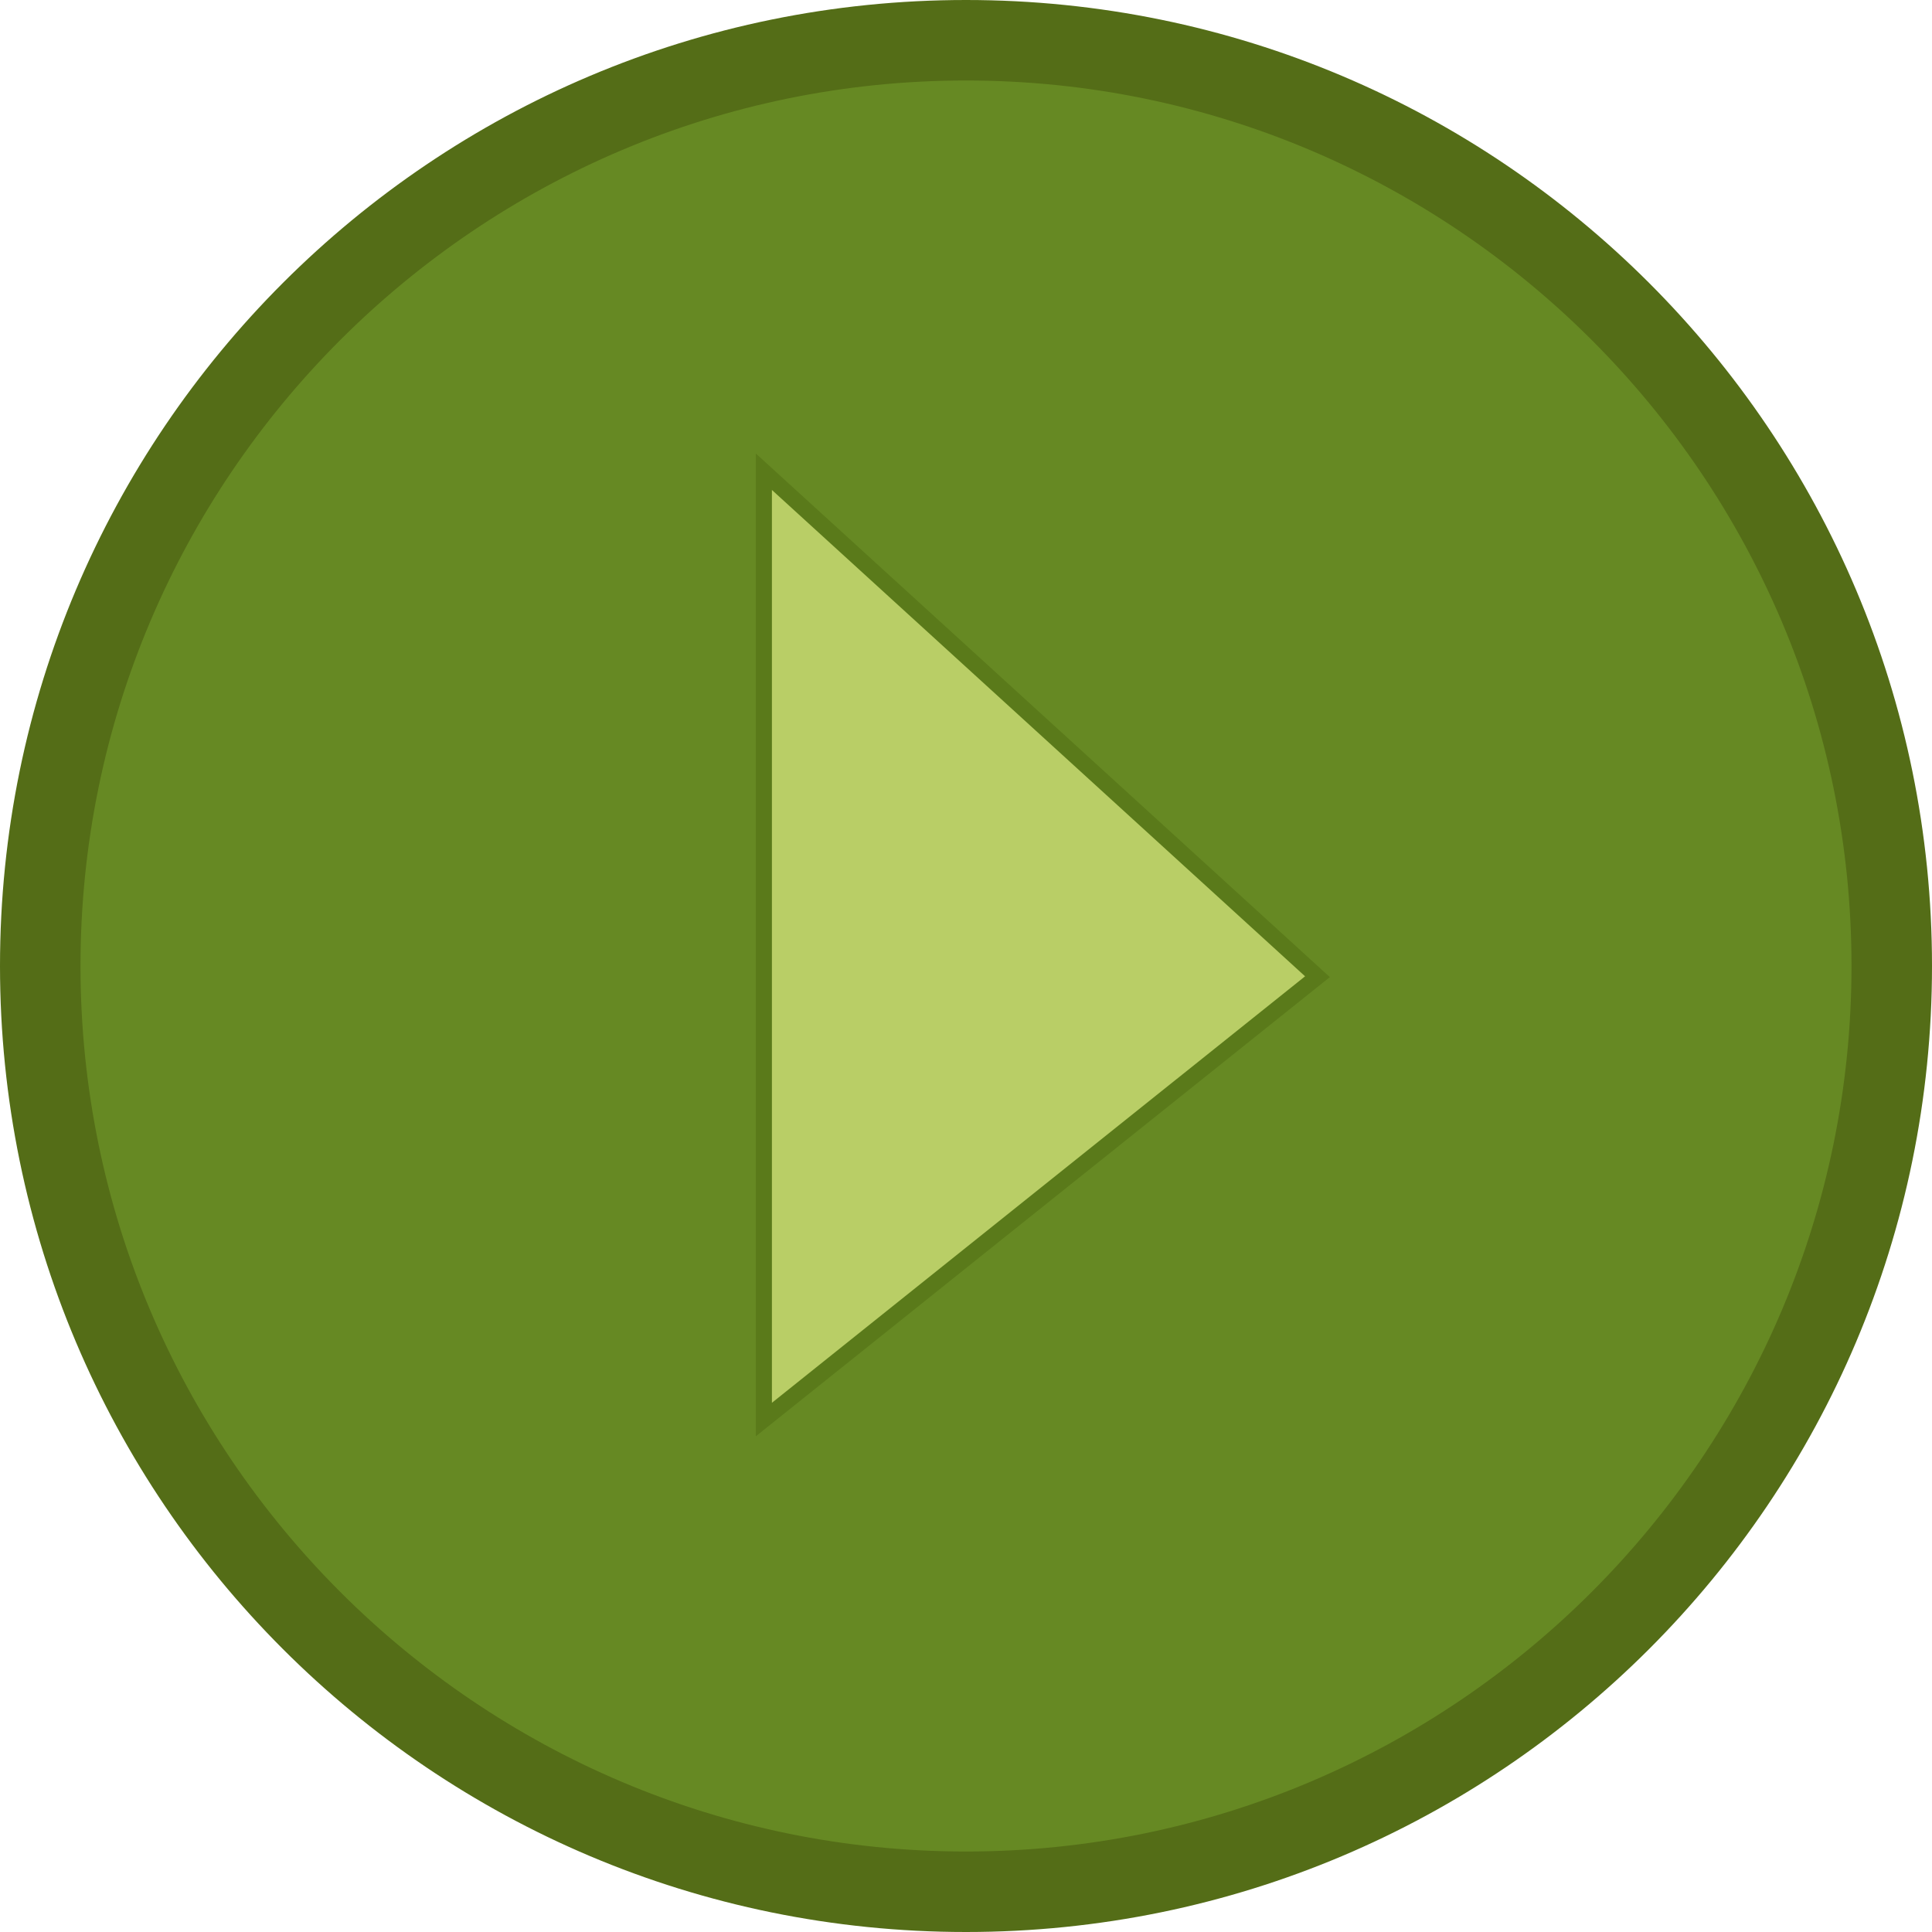 <?xml version="1.0" encoding="utf-8"?>
<!-- Generator: Adobe Illustrator 16.0.0, SVG Export Plug-In . SVG Version: 6.00 Build 0)  -->
<!DOCTYPE svg PUBLIC "-//W3C//DTD SVG 1.1//EN" "http://www.w3.org/Graphics/SVG/1.1/DTD/svg11.dtd">
<svg xmlns="http://www.w3.org/2000/svg" xmlns:xlink="http://www.w3.org/1999/xlink" version="1.1" x="0px" y="0px" width="24px" height="24px" viewBox="0 0 24 24" enable-background="new 0 0 24 24" xml:space="preserve">
  <g>
    <g>
      <path fill="#668923" d="M12,23.5c-6.341,0-11.5-5.159-11.5-11.501C0.5,5.658,5.659,0.5,12,0.5c6.341,0,11.5,5.158,11.5,11.499 C23.5,18.341,18.341,23.5,12,23.5z"/>
      <path fill="#546D17" d="M12,1c6.065,0,11,4.934,11,10.999C23,18.065,18.065,23,12,23S1,18.065,1,11.999C1,5.934,5.935,1,12,1 M12,0C5.372,0,0,5.372,0,11.999C0,18.628,5.372,24,12,24s12-5.372,12-12.001C24,5.372,18.628,0,12,0L12,0z"/>
    </g>
    <defs>
      <filter id="Adobe_OpacityMaskFilter" filterUnits="userSpaceOnUse" x="0" y="0" width="24" height="24">
        <feColorMatrix  type="matrix" values="-1 0 0 0 1  0 -1 0 0 1  0 0 -1 0 1  0 0 0 1 0" color-interpolation-filters="sRGB" result="source"/>
      </filter>
    </defs>
    <mask maskUnits="userSpaceOnUse" x="0" y="0" width="24" height="24" id="SVGID_1_">
      <g filter="url(#Adobe_OpacityMaskFilter)"></g>
    </mask>
    <g opacity="0.85" mask="url(#SVGID_1_)">
      <path fill="#5a7a1a" d="M12,23.5c-6.341,0-11.5-5.159-11.5-11.501C0.5,5.658,5.659,0.5,12,0.5c6.341,0,11.5,5.158,11.5,11.499 C23.5,18.341,18.341,23.5,12,23.5z"/>
      <path fill="#5a7a1a" d="M12,1c6.065,0,11,4.934,11,10.999C23,18.065,18.065,23,12,23S1,18.065,1,11.999C1,5.934,5.935,1,12,1 M12,0C5.372,0,0,5.372,0,11.999C0,18.628,5.372,24,12,24s12-5.372,12-12.001C24,5.372,18.628,0,12,0L12,0z"/>
    </g>
  </g>
  <g>
    <g>
      <g>
        <linearGradient id="SVGID_2_" gradientUnits="userSpaceOnUse" x1="12.928" y1="17.634" x2="12.928" y2="5.861">
          <!--
          <stop  offset="0" style="stop-color: #b9ce66"/>
          <stop  offset="0.8321" style="stop-color: #7ba429;"/>
          -->
          <stop  offset="1" style="stop-color:#b9ce66;"/>
        </linearGradient>
        <polygon fill="url(#SVGID_2_)" points="9.489,5.86 9.489,17.634 16.366,12.133"/>
        <polygon fill="none" stroke="#5a7a1a" stroke-width="0.2" stroke-miterlimit="10" points="9.489,5.86 9.489,17.634 16.366,12.133"/>
      </g>
    </g>
    <defs>
      <filter id="Adobe_OpacityMaskFilter_1_" filterUnits="userSpaceOnUse" x="7.5" y="4.5" width="10" height="15">
        <feColorMatrix  type="matrix" values="-1 0 0 0 1  0 -1 0 0 1  0 0 -1 0 1  0 0 0 1 0" color-interpolation-filters="sRGB" result="source"/>
      </filter>
    </defs>
    <mask maskUnits="userSpaceOnUse" x="7.5" y="4.5" width="10" height="15" id="SVGID_3_">
      <g filter="url(#Adobe_OpacityMaskFilter_1_)"></g>
    </mask>
    <g opacity="0.75" mask="url(#SVGID_3_)">
      <path fill="#5a7a1a" d="M11.5,4.5h-4c0,5,0,10,0,15h4c1.77-3.21,6-3.811,6-7.5C17.5,8.328,13.269,7.686,11.5,4.5z"/>
      <g>
        <polygon fill="#5a7a1a" points="9.489,5.86 9.489,17.634 16.366,12.133"/>
        <polygon fill="none" stroke="#5a7a1a" stroke-width="0.2" stroke-miterlimit="10" points="9.489,5.86 9.489,17.634 16.366,12.133"/>
      </g>
    </g>
  </g>
</svg>
